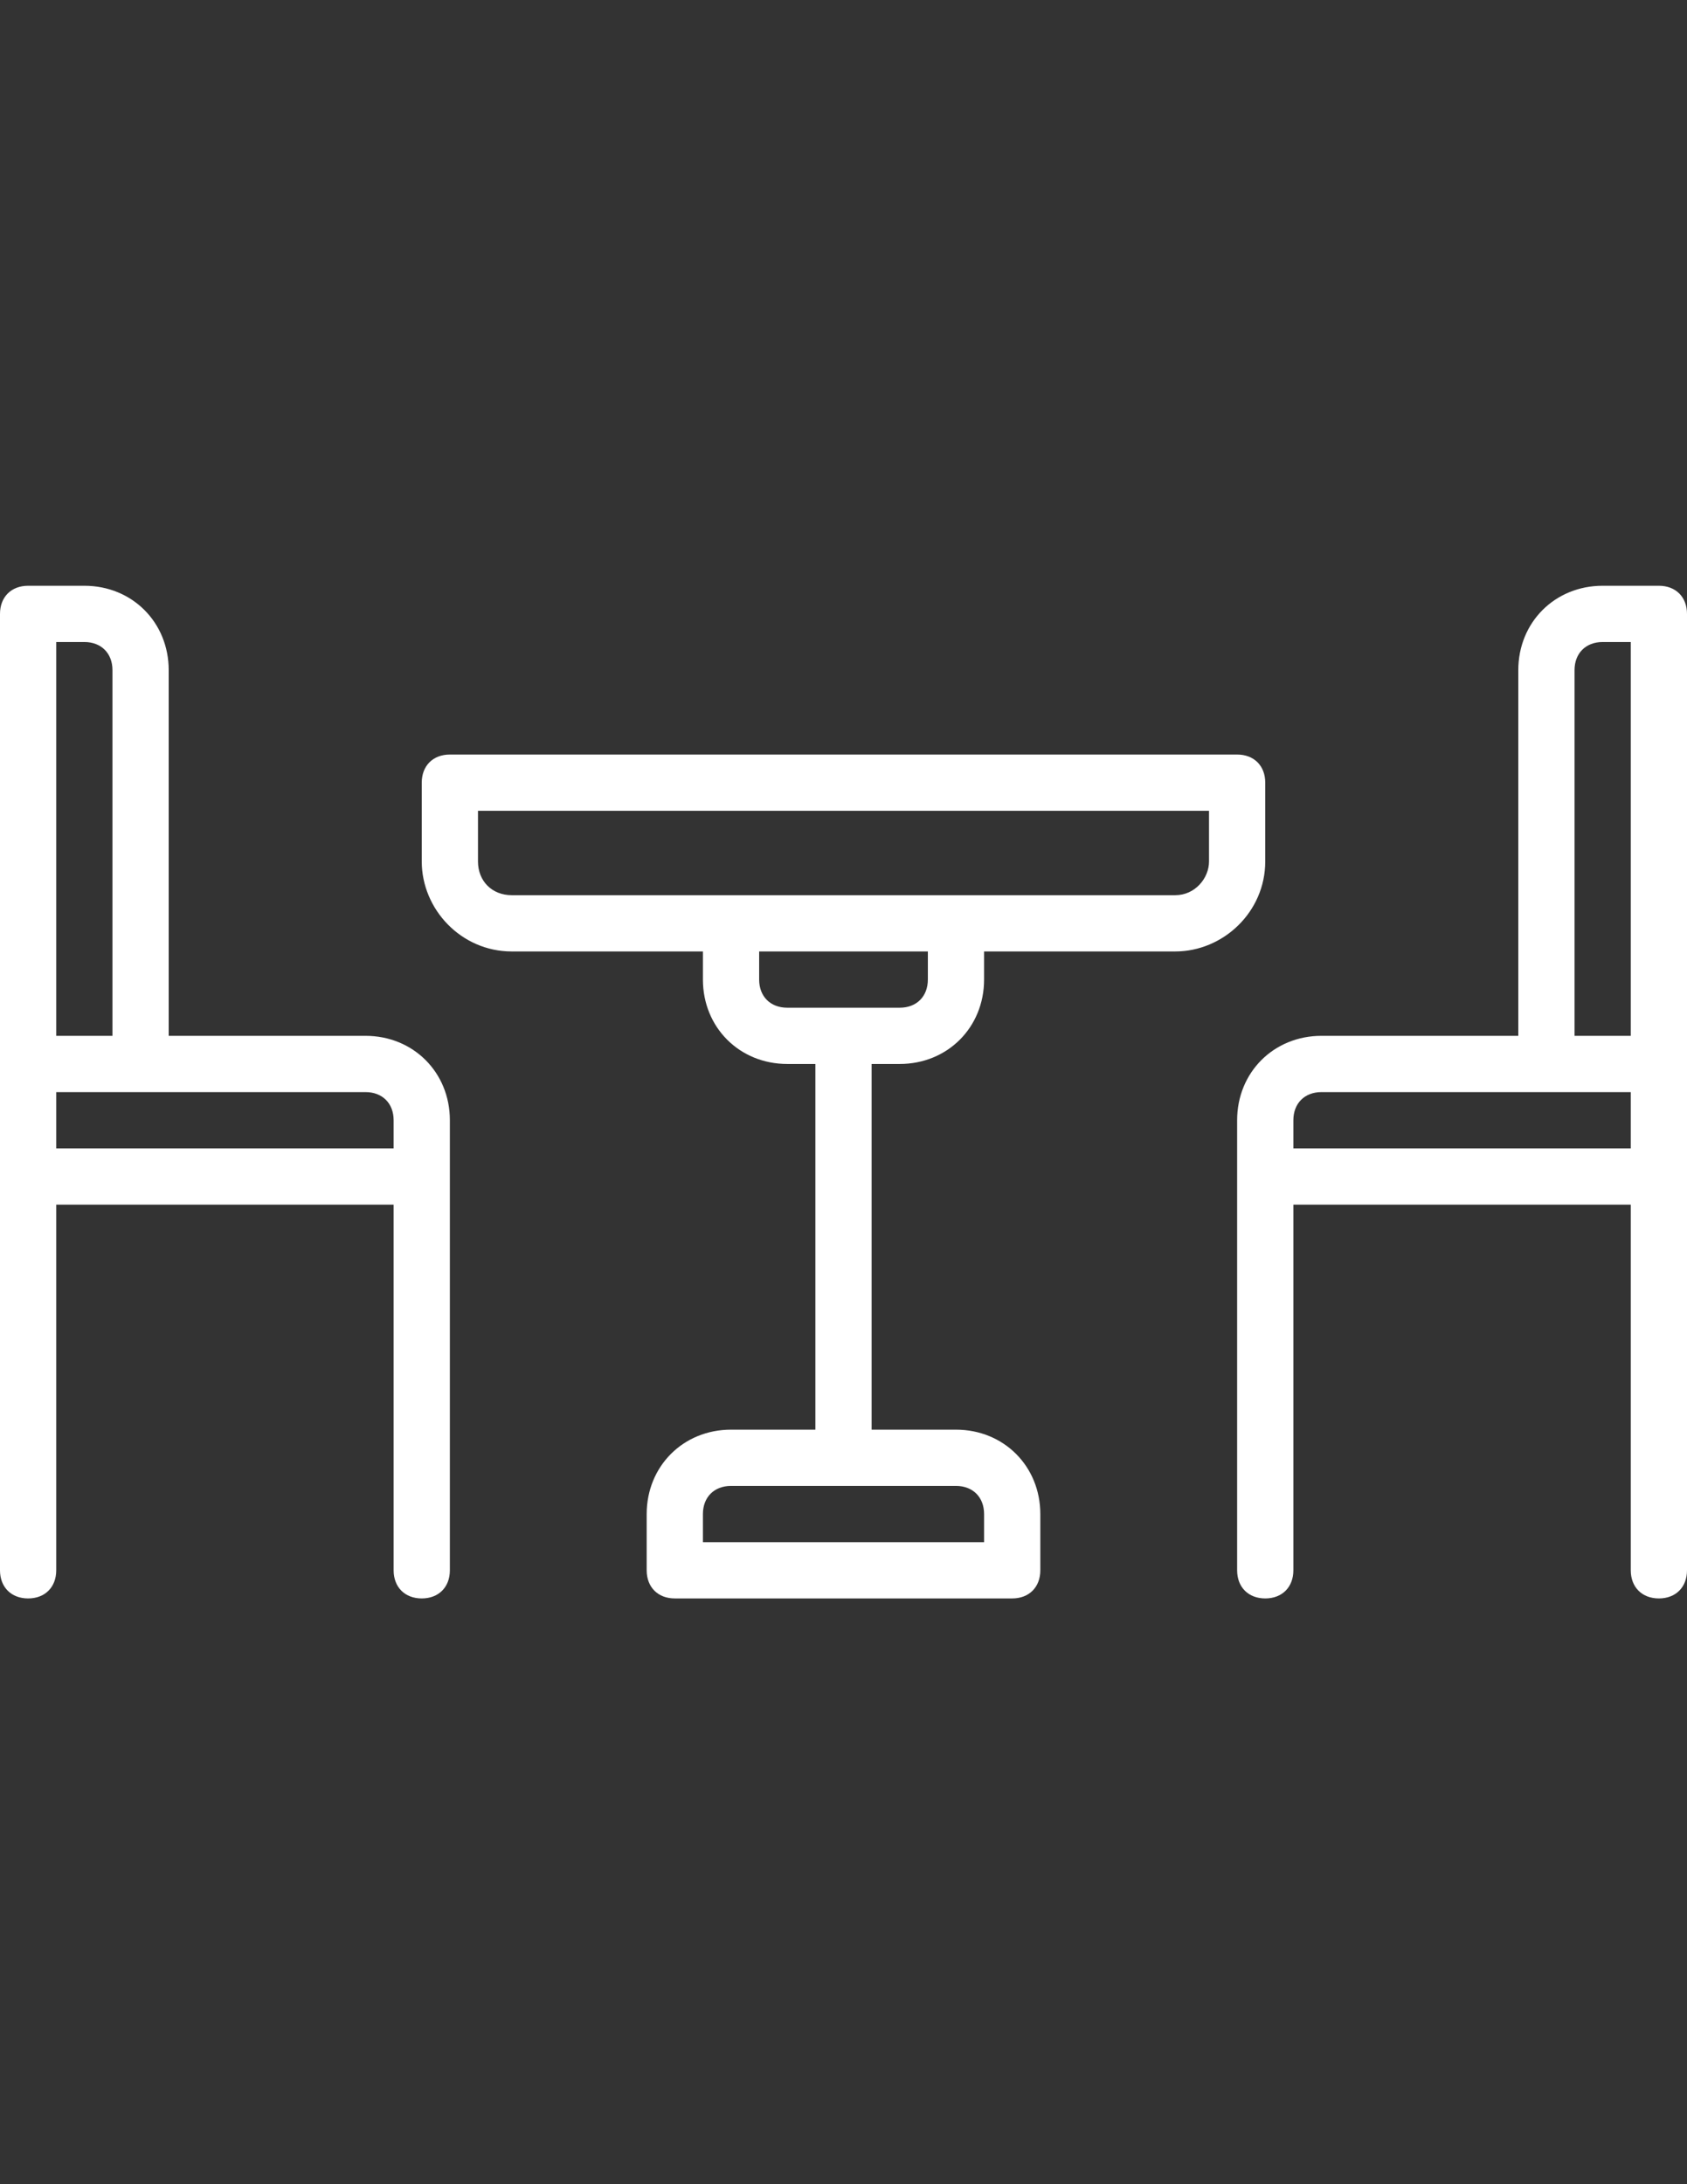 <?xml version="1.0" encoding="utf-8"?>
<!-- Generator: Adobe Illustrator 16.0.0, SVG Export Plug-In . SVG Version: 6.00 Build 0)  -->
<!DOCTYPE svg PUBLIC "-//W3C//DTD SVG 1.1//EN" "http://www.w3.org/Graphics/SVG/1.1/DTD/svg11.dtd">
<svg version="1.1" id="Capa_1" xmlns="http://www.w3.org/2000/svg" xmlns:xlink="http://www.w3.org/1999/xlink" x="0px" y="0px"
	 width="612px" height="792px" viewBox="0 0 612 792" enable-background="new 0 0 612 792" xml:space="preserve">
<rect x="0" y="0" width="612" height="792" fill="#333333" stroke="none"/>
<g>
	<g>
		<path fill="#FFFFFF" d="M448.8,273.6H163.2c-6.12,0-10.2,4.08-10.2,10.2v28.56c0,17.34,14.28,32.64,32.64,32.64H255v10.2
			c0,17.34,13.26,30.6,30.6,30.6h10.2V518.4h-30.6c-17.34,0-30.6,13.26-30.6,30.6v20.4c0,6.119,4.08,10.199,10.2,10.199h122.4
			c6.12,0,10.2-4.08,10.2-10.199V549c0-17.34-13.261-30.6-30.601-30.6h-30.6V385.8h10.2c17.34,0,30.6-13.26,30.6-30.6V345h69.36
			c17.34,0,32.64-14.28,32.64-32.64V283.8C459,277.68,454.92,273.6,448.8,273.6z M346.8,538.8c6.12,0,10.2,4.08,10.2,10.2v10.2H255
			V549c0-6.12,4.08-10.2,10.2-10.2H346.8z M336.6,355.2c0,6.12-4.08,10.2-10.199,10.2h-40.8c-6.12,0-10.2-4.08-10.2-10.2V345h61.2
			V355.2z M438.6,312.36c0,6.12-5.1,12.24-12.239,12.24H185.64c-7.14,0-12.24-5.1-12.24-12.24V294h265.2V312.36z"/>
	</g>
</g>
<g>
	<g>
		<path fill="#FFFFFF" d="M132.6,375.6H61.2V243c0-17.34-13.26-30.6-30.6-30.6H10.2c-6.12,0-10.2,4.08-10.2,10.2v346.8
			C0,575.52,4.08,579.6,10.2,579.6c6.12,0,10.2-4.08,10.2-10.199V436.8h122.4V569.4c0,6.119,4.08,10.199,10.2,10.199
			s10.2-4.08,10.2-10.199V406.2C163.2,388.86,149.94,375.6,132.6,375.6z M20.4,232.8h10.2c6.12,0,10.2,4.08,10.2,10.2v132.6H20.4
			V232.8z M142.8,416.4H20.4V396h112.2c6.12,0,10.2,4.08,10.2,10.2V416.4z"/>
	</g>
</g>
<g>
	<g>
		<path fill="#FFFFFF" d="M601.8,212.4H581.4c-17.341,0-30.601,13.26-30.601,30.6v132.6H479.4c-17.341,0-30.601,13.26-30.601,30.6
			v163.2c0,6.119,4.08,10.199,10.2,10.199s10.2-4.08,10.2-10.199V436.8H591.6V569.4c0,6.119,4.08,10.199,10.2,10.199
			S612,575.52,612,569.4V222.6C612,216.48,607.92,212.4,601.8,212.4z M591.6,416.4H469.2v-10.2c0-6.12,4.08-10.2,10.2-10.2H591.6
			V416.4z M591.6,375.6H571.2V243c0-6.12,4.08-10.2,10.2-10.2H591.6V375.6z"/>
	</g>
</g>
</svg>
